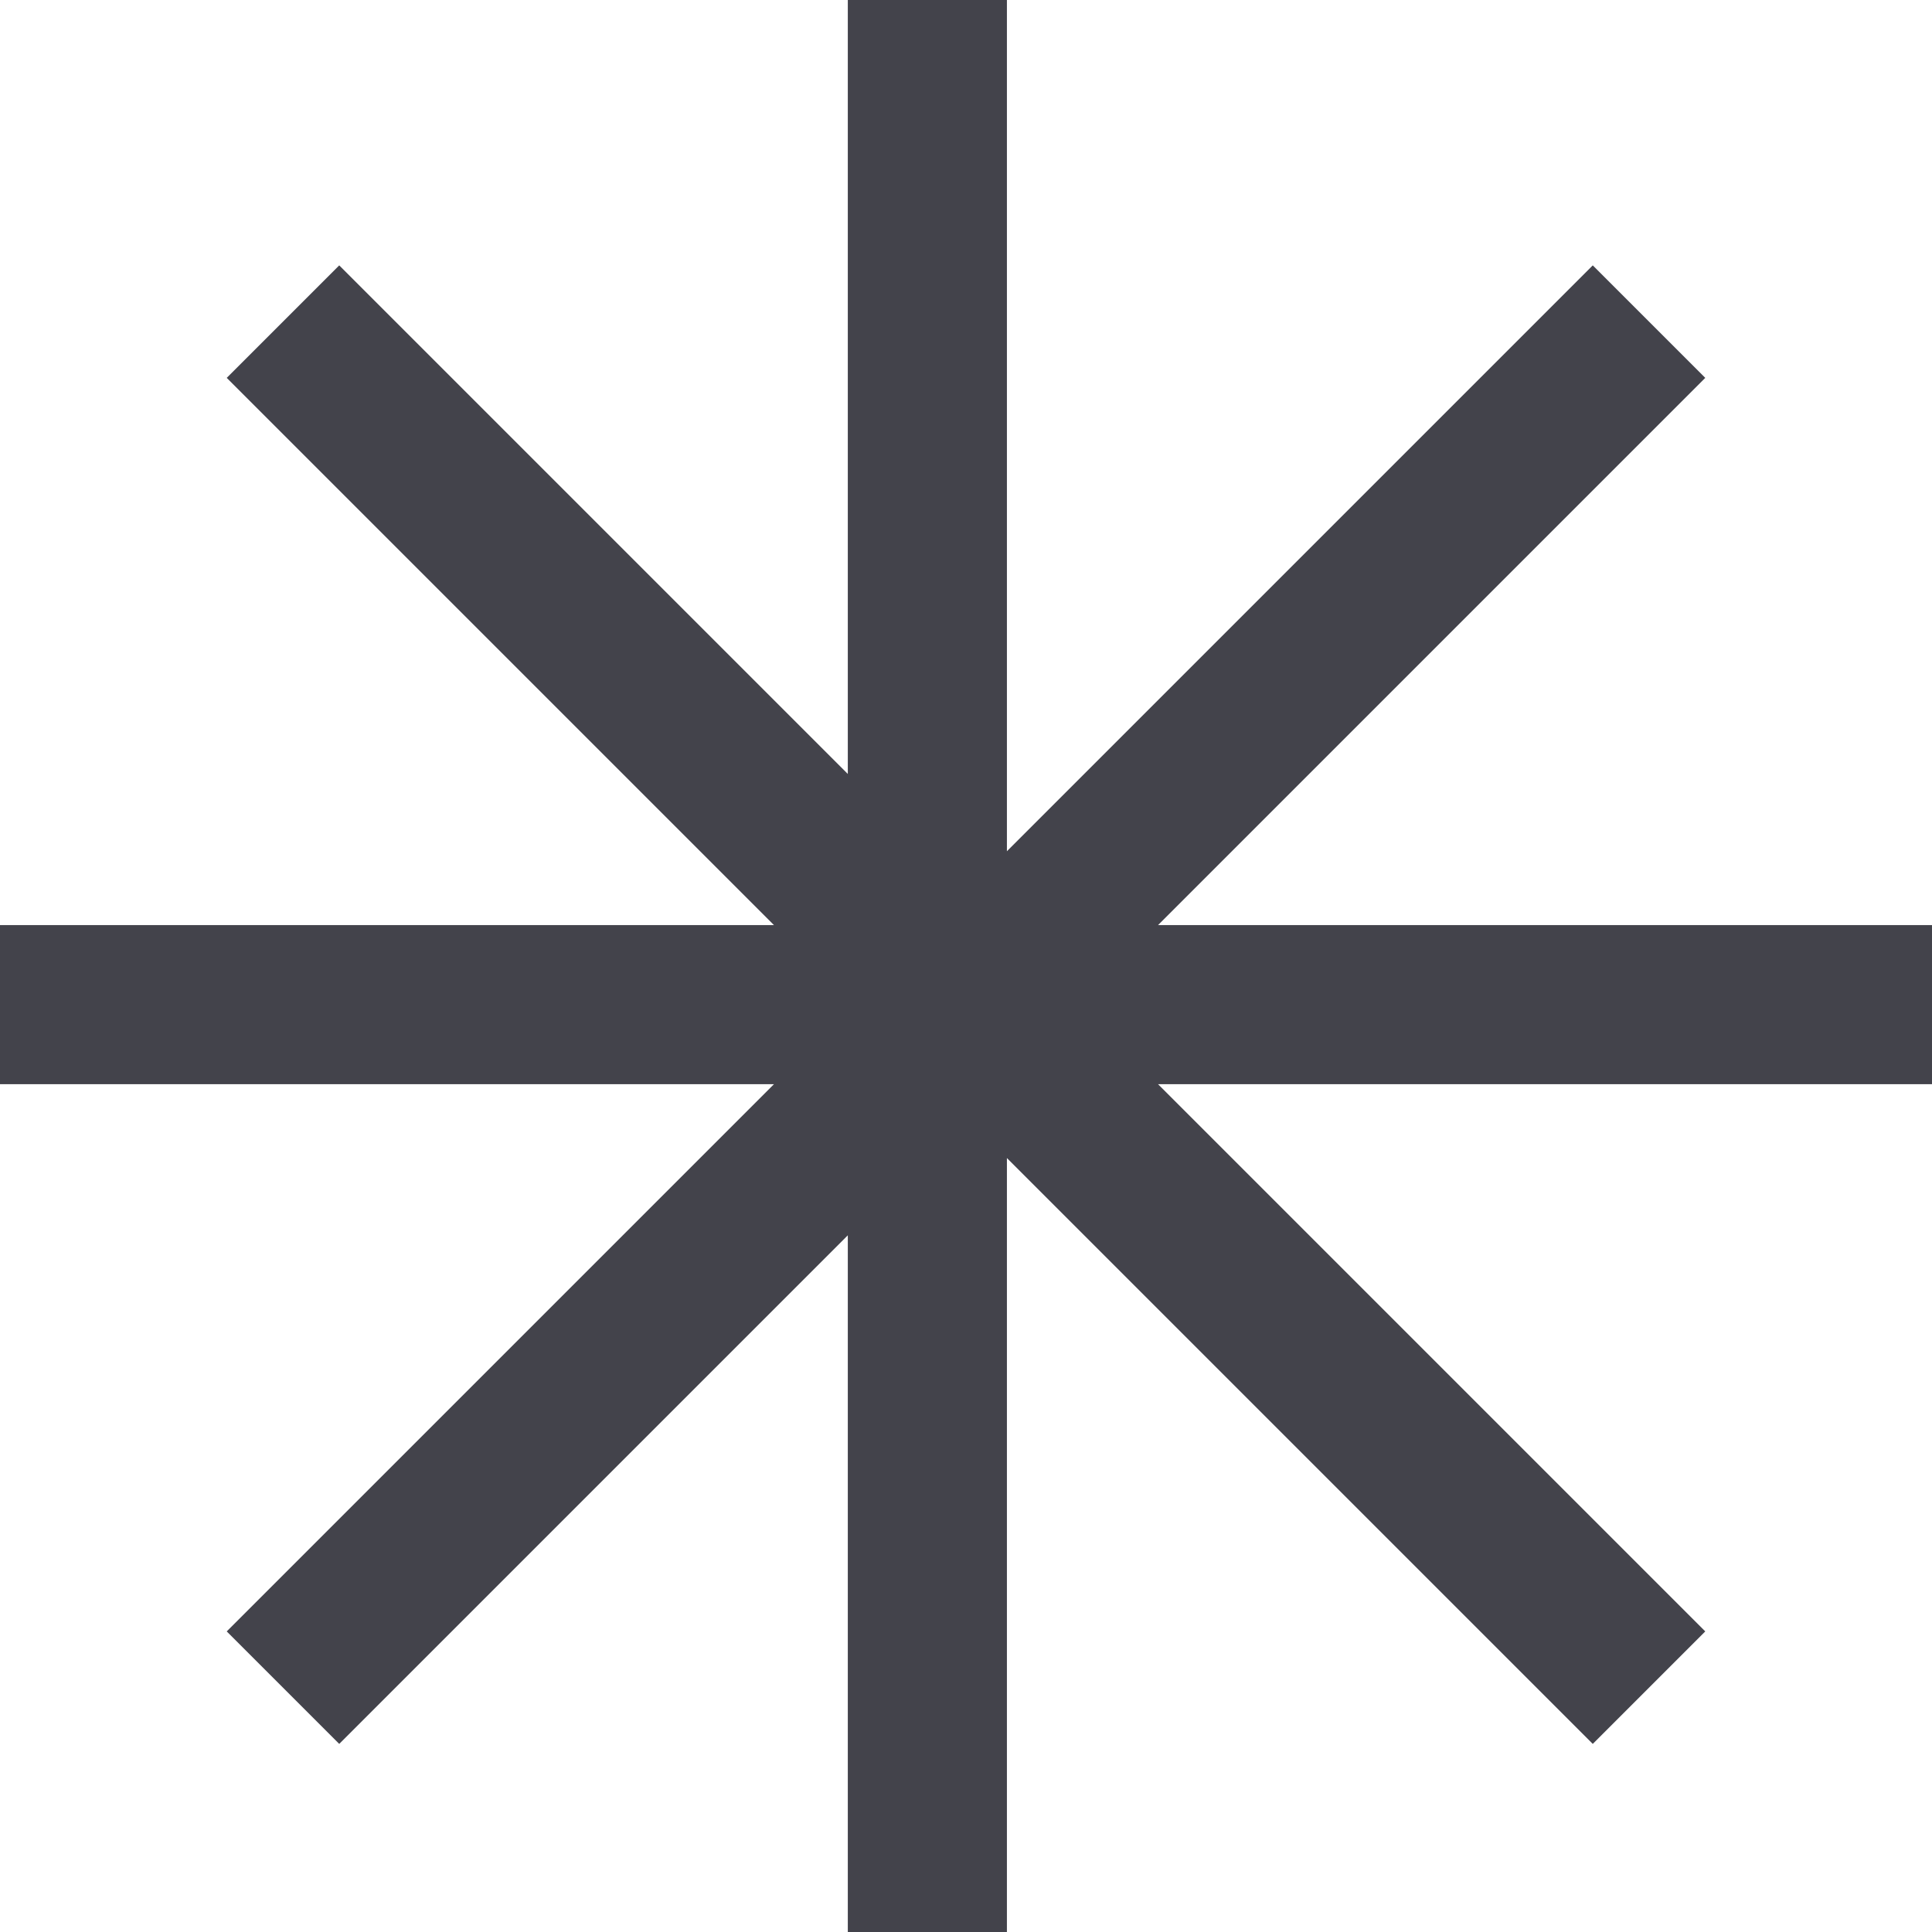 <?xml version="1.0" encoding="UTF-8"?> <svg xmlns="http://www.w3.org/2000/svg" width="17" height="17" viewBox="0 0 17 17" fill="none"> <path d="M8.16 0V17M17 8.84L0 8.84M14.51 14.85L2.49 2.83M2.49 14.85L14.51 2.83" stroke="#14141E" stroke-opacity="0.8" stroke-width="1.4"></path> </svg> 